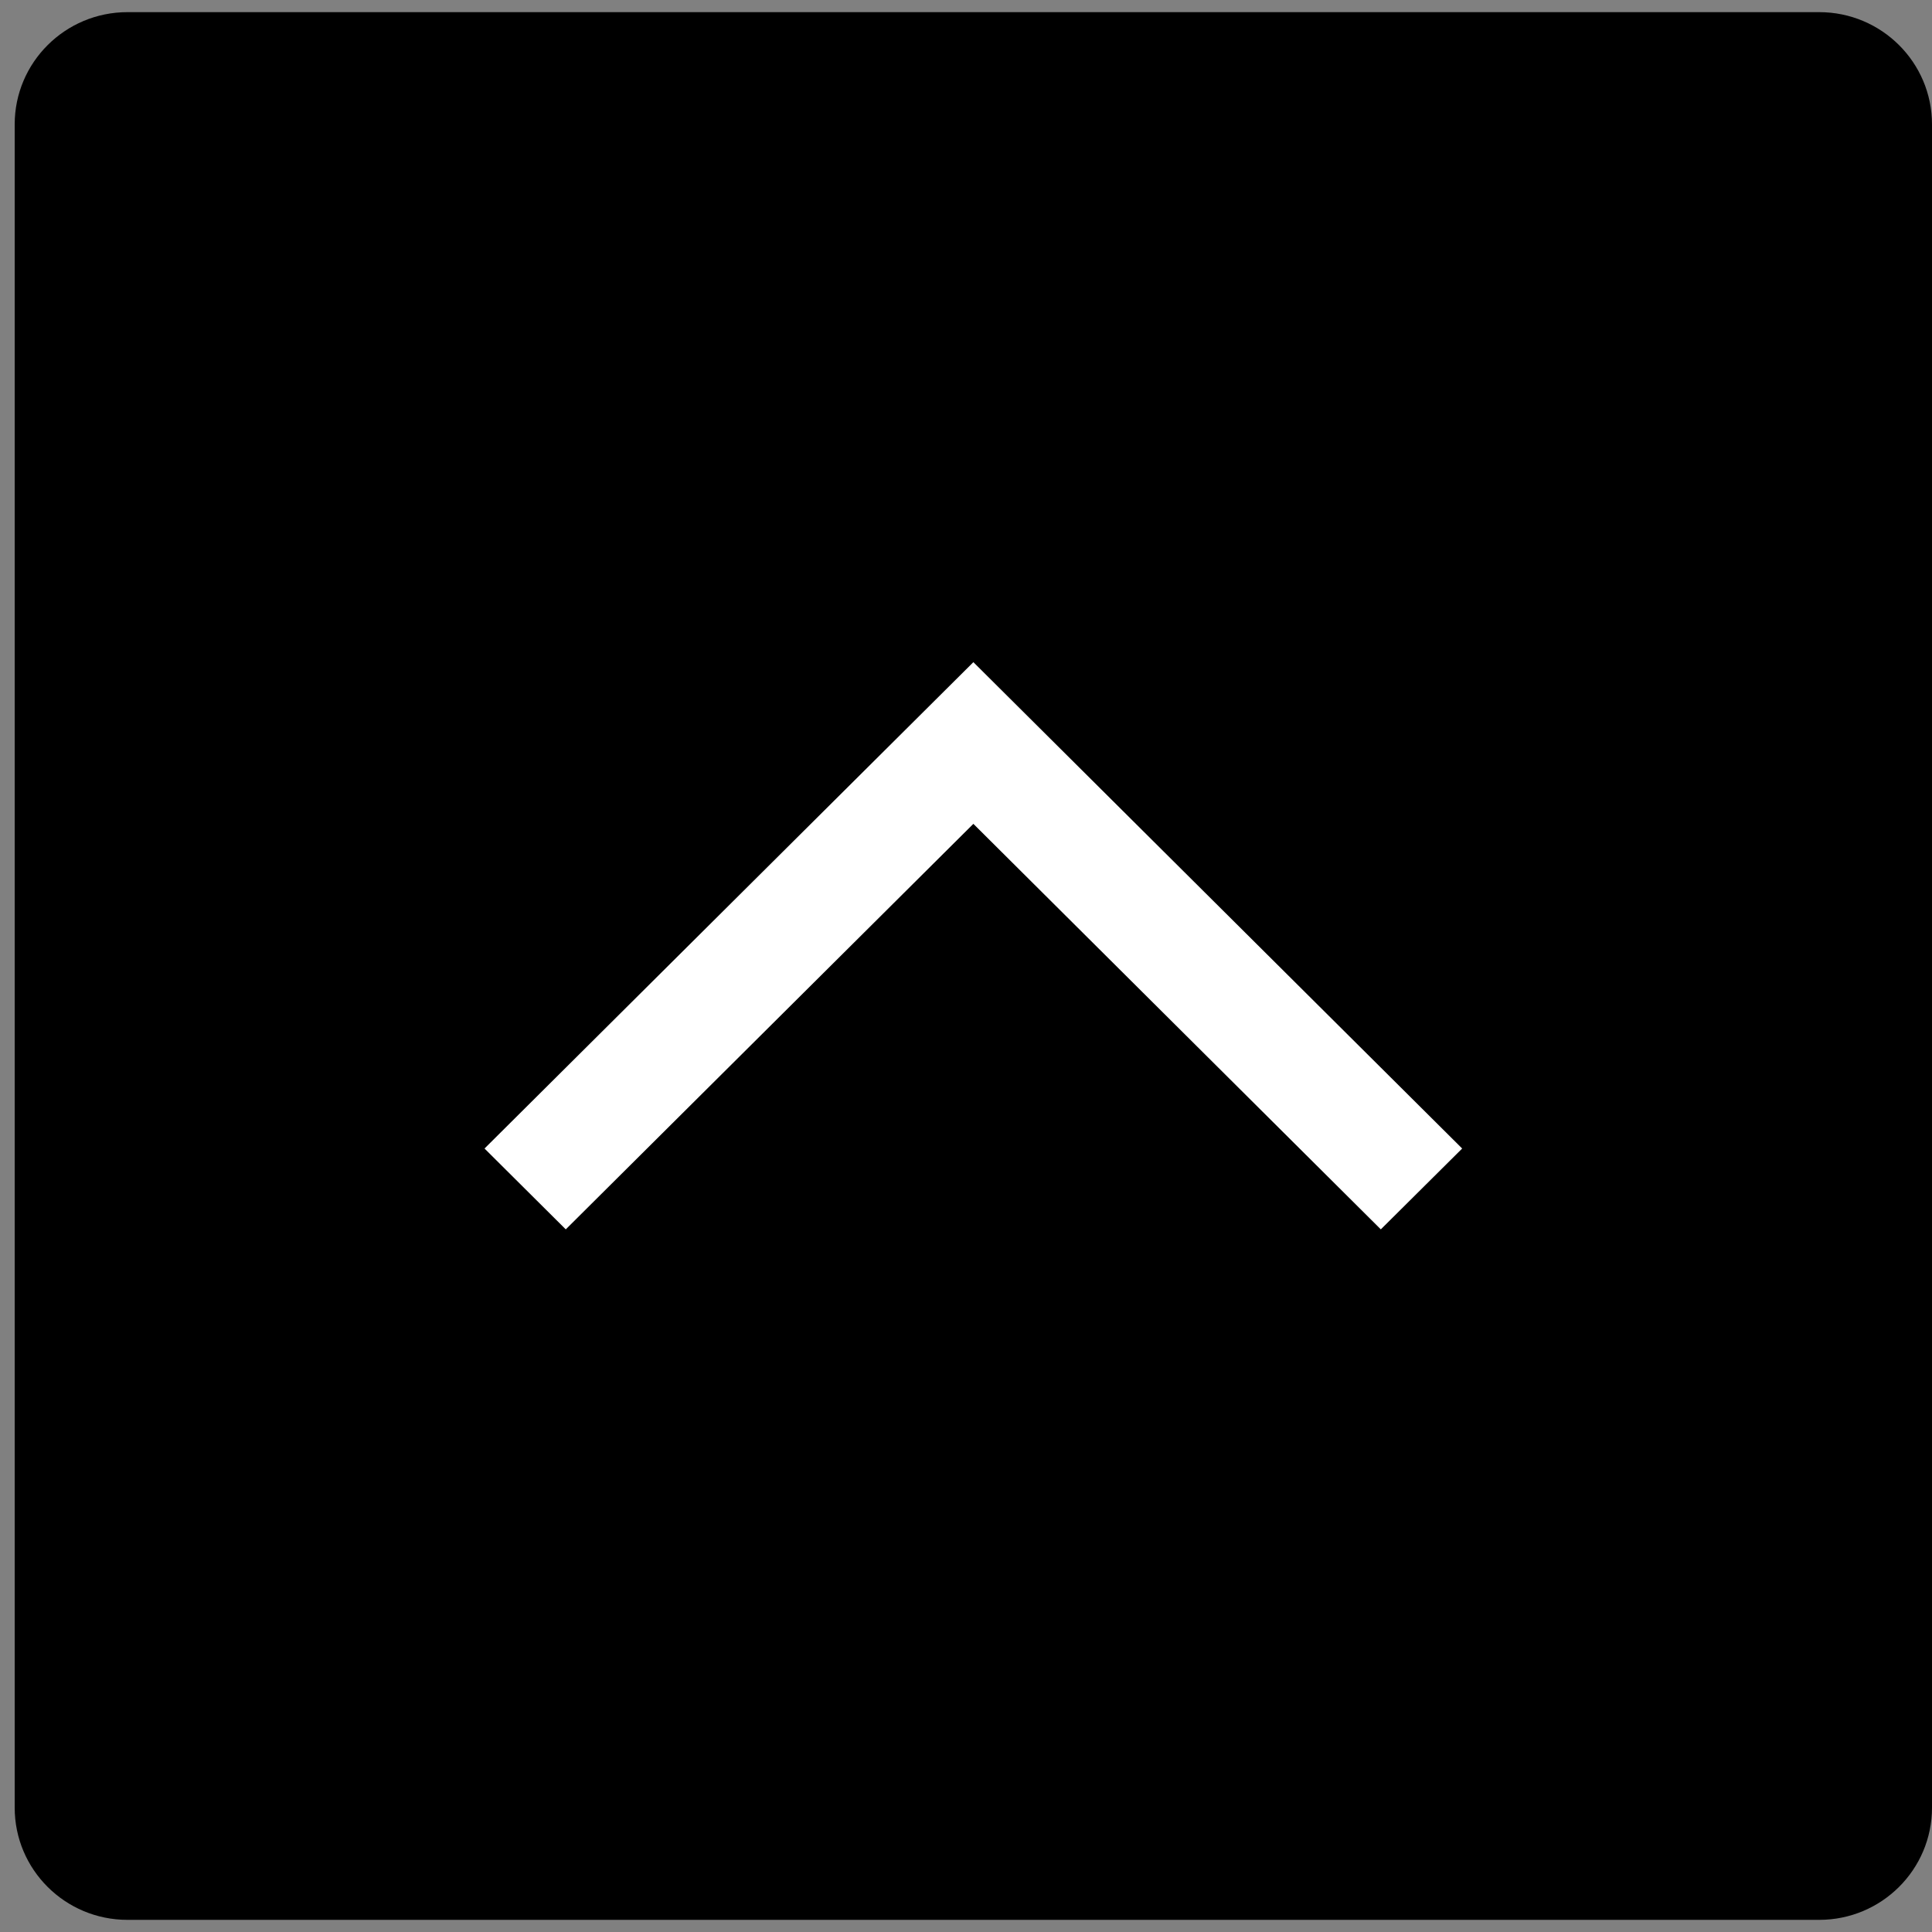 <?xml version="1.0" encoding="utf-8"?>
<!-- Generator: Adobe Illustrator 16.0.0, SVG Export Plug-In . SVG Version: 6.00 Build 0)  -->
<!DOCTYPE svg PUBLIC "-//W3C//DTD SVG 1.1//EN" "http://www.w3.org/Graphics/SVG/1.1/DTD/svg11.dtd">
<svg version="1.1" id="图层_1" xmlns="http://www.w3.org/2000/svg" xmlns:xlink="http://www.w3.org/1999/xlink" x="0px" y="0px"
	 width="38px" height="38px" viewBox="0 0 38 38" enable-background="new 0 0 38 38" xml:space="preserve">
<rect x="0" y="0" width="38" height="38" fill="#808080" stroke="none"/>
<g>
	<g>
		<path d="M38,35.554c0,1.219-0.993,2.207-2.218,2.207H2.507c-1.226,0-2.218-0.988-2.218-2.207V2.446
			c0-1.218,0.993-2.207,2.218-2.207h33.275C37.007,0.239,38,1.228,38,2.446V35.554z"/>
	</g>
	<g>
		<polygon fill="#FFFFFF" points="27.159,24.18 19.145,16.204 11.128,24.18 9.53,22.59 19.145,13.024 28.759,22.59 		"/>
	</g>
</g>
</svg>
